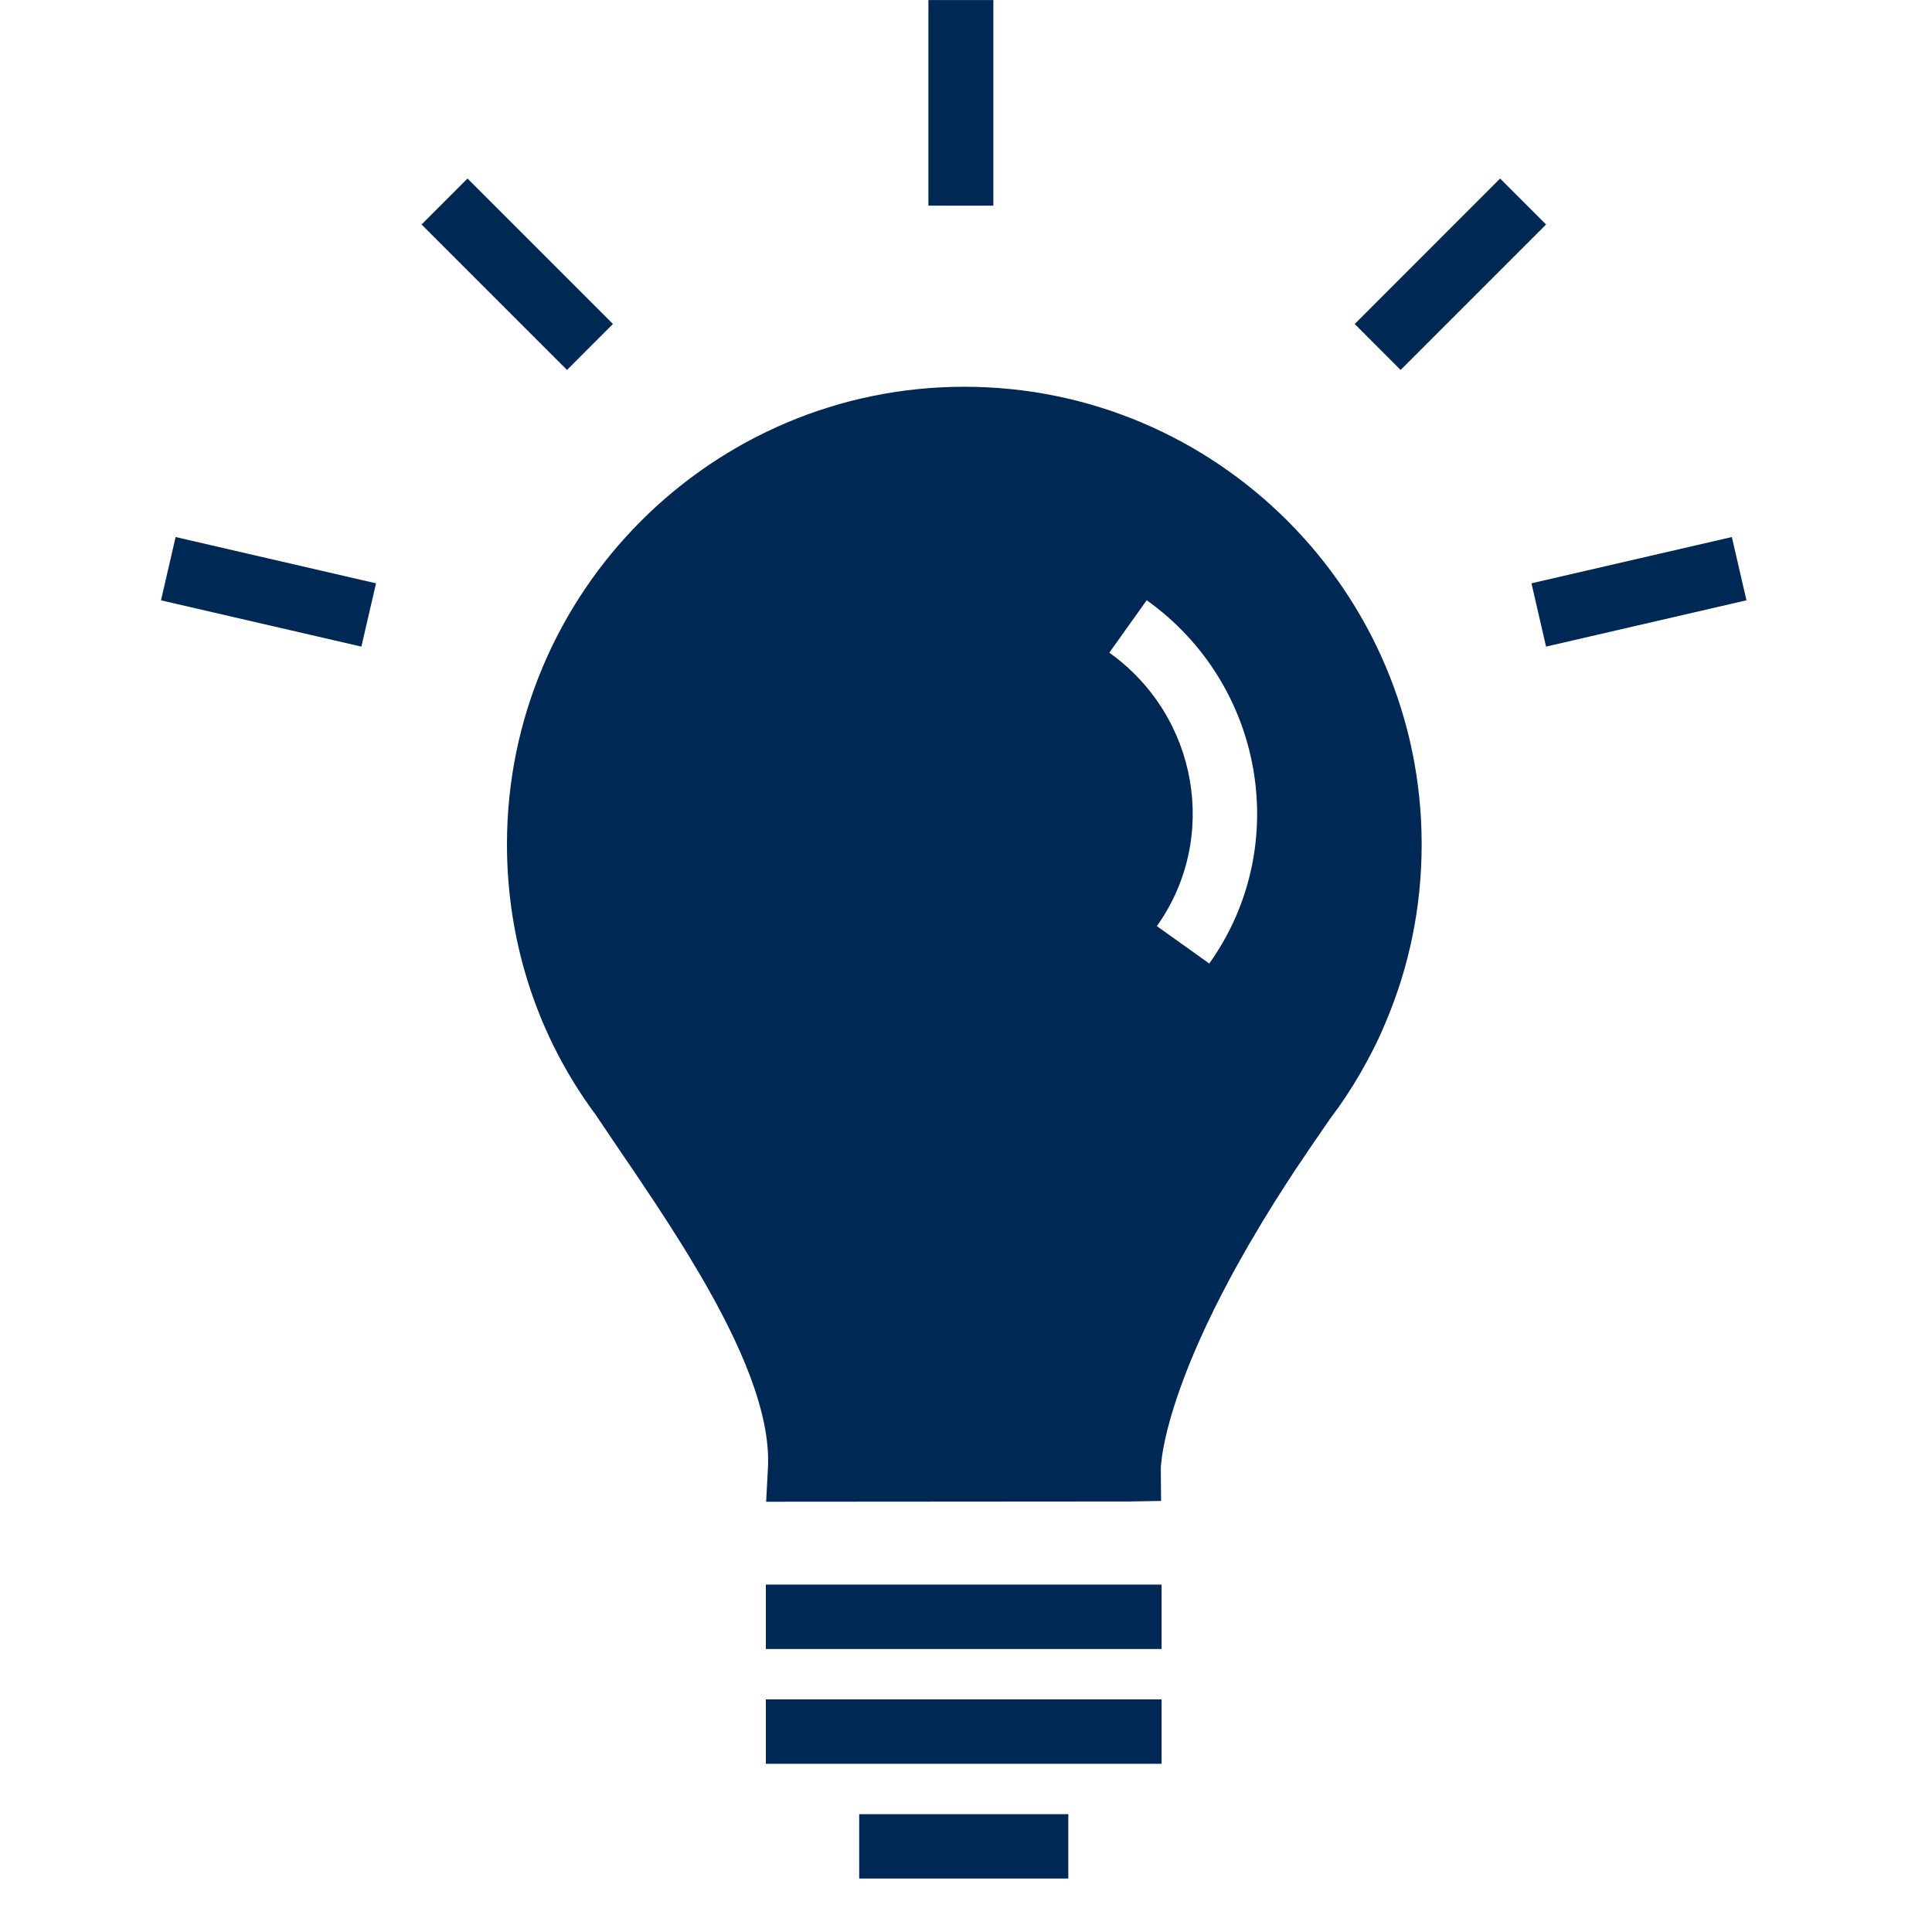 <?xml version="1.0" encoding="UTF-8"?>
<svg width="60px" height="60px" viewBox="0 0 60 60" version="1.1" xmlns="http://www.w3.org/2000/svg" xmlns:xlink="http://www.w3.org/1999/xlink">
    <title>E541F070-B3A9-4E05-97CD-83439F225250</title>
    <g id="Desktop" stroke="none" stroke-width="1" fill="none" fill-rule="evenodd">
        <g id="Desktop---Startseite-mit-Siegel" transform="translate(-993, -3036)" fill="#002855">
            <g id="Icons-/-other-/-Birne,-Idee,-Lampe" transform="translate(993, 3036)">
                <path d="M33.177,56.34 L33.177,58.34 L26.683,58.34 L26.683,56.34 L33.177,56.34 Z M36.074,52.776 L36.074,54.776 L23.784,54.776 L23.784,52.776 L36.074,52.776 Z M36.074,49.211 L36.074,51.211 L23.784,51.211 L23.784,49.211 L36.074,49.211 Z M29.949,12.011 C37.78,12.011 44.151,18.386 44.151,26.22 C44.151,28.147 43.773,30.015 43.024,31.771 C42.853,32.186 42.663,32.575 42.451,32.962 C42.187,33.454 41.888,33.938 41.562,34.397 L41.313,34.736 L40.639,35.717 L40.19,36.386 L39.977,36.712 L39.977,36.712 L39.573,37.345 L39.198,37.954 L38.768,38.681 L38.768,38.681 L38.379,39.371 L38.234,39.636 L38.234,39.636 L37.963,40.15 L37.715,40.639 L37.49,41.105 L37.286,41.548 L37.102,41.967 L36.937,42.363 L36.791,42.735 L36.662,43.085 L36.548,43.411 L36.45,43.714 L36.365,43.995 L36.262,44.373 L36.184,44.701 L36.128,44.978 L36.09,45.205 L36.054,45.509 L36.049,45.616 L36.058,46.613 L35.062,46.63 L23.793,46.638 L23.849,45.595 C23.943,43.872 22.979,41.708 21.751,39.604 L21.375,38.976 C21.312,38.871 21.248,38.767 21.183,38.664 L20.775,38.018 L20.363,37.385 L19.749,36.466 L19.156,35.594 L18.498,34.618 C16.708,32.21 15.744,29.286 15.744,26.22 C15.744,18.386 22.116,12.011 29.949,12.011 Z M35.612,18.641 L34.451,20.269 C37.21,22.238 37.868,26.04 35.927,28.761 L37.555,29.923 C40.14,26.298 39.267,21.248 35.612,18.641 Z M53.784,16.678 L54.238,18.643 L48.014,20.081 L47.561,18.115 L53.784,16.678 Z M5.454,16.678 L11.678,18.116 L11.223,20.081 L5,18.644 L5.454,16.678 Z M46.587,5.545 L48.015,6.972 L43.497,11.489 L42.072,10.062 L46.587,5.545 Z M14.519,5.545 L19.035,10.062 L17.609,11.489 L13.092,6.972 L14.519,5.545 Z M30.849,0.001 L30.849,6.387 L28.832,6.387 L28.832,0.001 L30.849,0.001 Z" id="Shape"></path>
            </g>
        </g>
    </g>
</svg>
